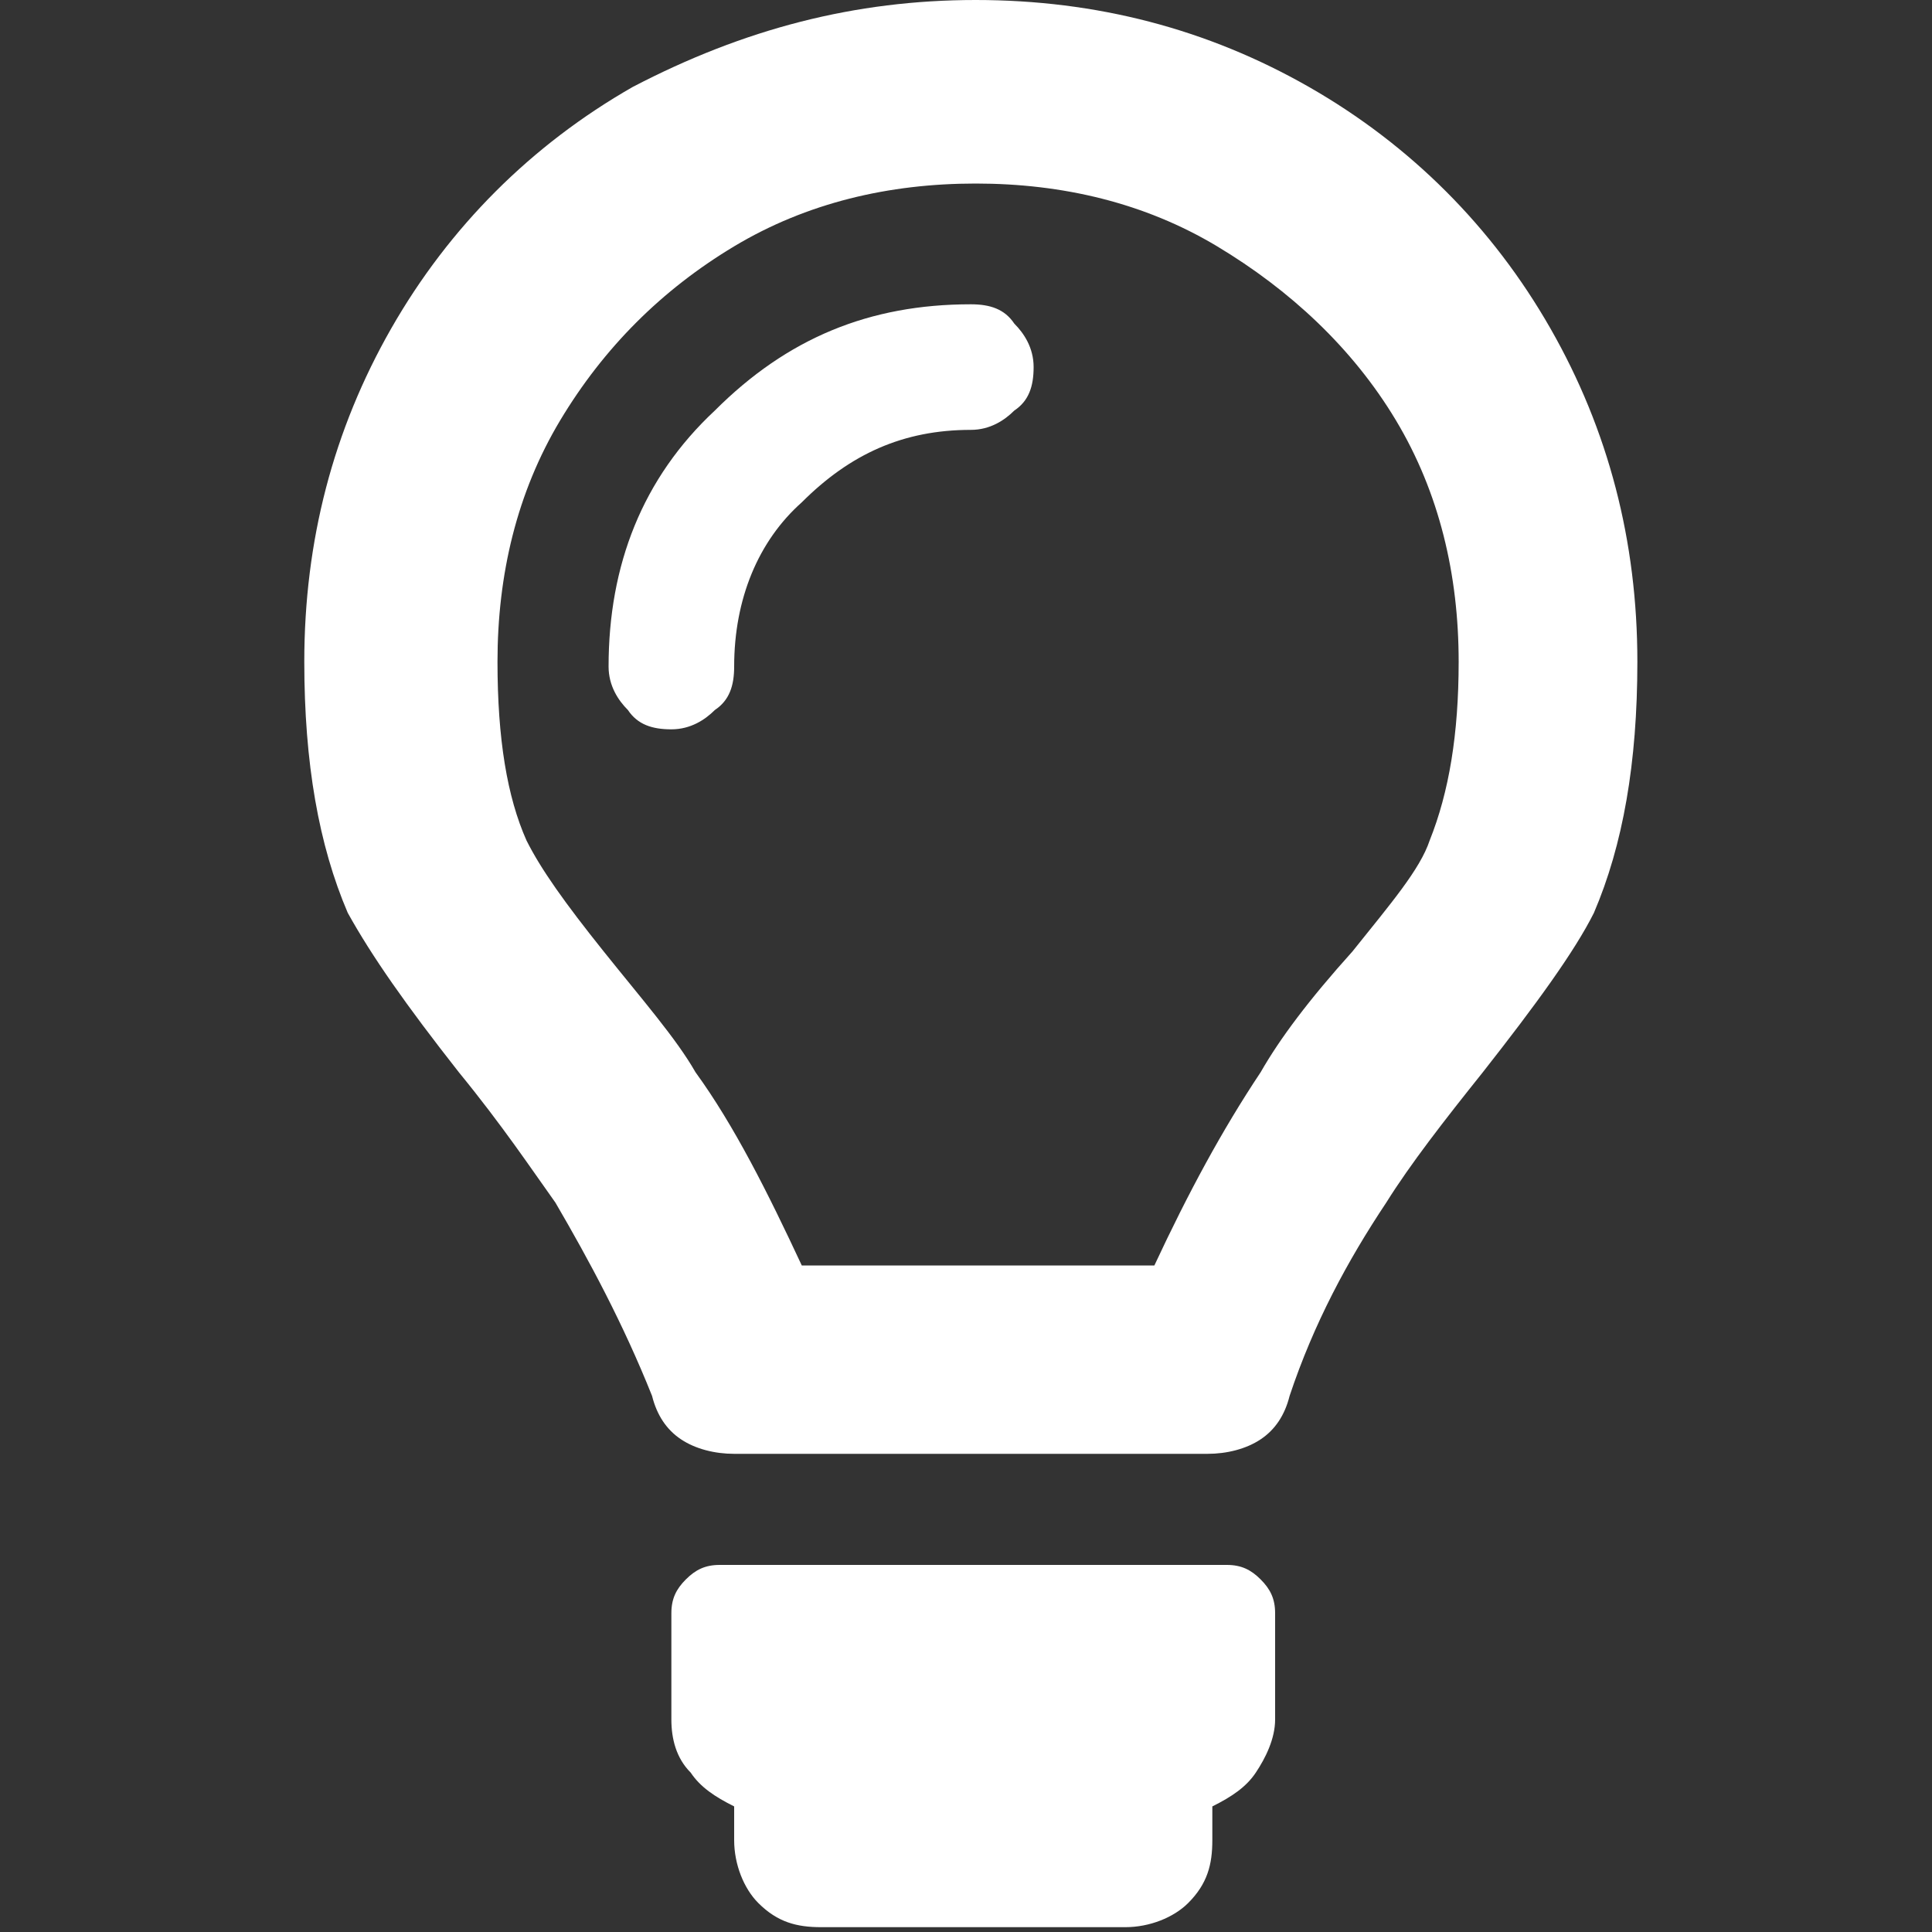 <?xml version="1.0" encoding="utf-8"?>
<!-- Generator: Adobe Illustrator 21.1.0, SVG Export Plug-In . SVG Version: 6.00 Build 0)  -->
<!DOCTYPE svg PUBLIC "-//W3C//DTD SVG 1.1//EN" "http://www.w3.org/Graphics/SVG/1.1/DTD/svg11.dtd">
<svg version="1.1" id="Ebene_1" xmlns:x="http://ns.adobe.com/Extensibility/1.0/" xmlns:i="http://ns.adobe.com/AdobeIllustrator/10.0/" xmlns:graph="http://ns.adobe.com/Graphs/1.0/"
	 xmlns="http://www.w3.org/2000/svg" xmlns:xlink="http://www.w3.org/1999/xlink" x="0px" y="0px" width="40px" height="40px"
	 viewBox="0 0 40 40" style="enable-background:new 0 0 40 40;" xml:space="preserve">
<rect x="0" y="0" width="40" height="40" fill="#333333" stroke="none"/>
<g>
	<path style="fill:#FFFFFF;" d="M20.2,0c2.5,0,4.8,0.6,6.9,1.8c2.1,1.2,3.8,2.9,5,5c1.2,2.1,1.8,4.4,1.8,6.9c0,2.1-0.3,3.8-0.9,5.2
		c-0.4,0.8-1.2,1.9-2.3,3.3c-0.8,1-1.5,1.9-2,2.7c-0.8,1.2-1.5,2.5-2,4c-0.1,0.4-0.3,0.7-0.6,0.9c-0.3,0.2-0.7,0.3-1.1,0.3h-9.8
		c-0.4,0-0.8-0.1-1.1-0.3c-0.3-0.2-0.5-0.5-0.6-0.9c-0.6-1.5-1.3-2.8-2-4c-0.5-0.7-1.1-1.6-2-2.7c-1.1-1.4-1.8-2.4-2.3-3.3
		c-0.6-1.4-0.9-3.1-0.9-5.2c0-2.5,0.6-4.8,1.8-6.9c1.2-2.1,2.9-3.8,5-5C15.4,0.6,17.7,0,20.2,0 M20.2,3.8c-1.8,0-3.5,0.4-5,1.3
		c-1.5,0.9-2.7,2.1-3.6,3.6c-0.9,1.5-1.3,3.2-1.3,5c0,1.6,0.2,2.8,0.6,3.7c0.3,0.6,0.8,1.3,1.6,2.3c0.8,1,1.5,1.8,1.9,2.5
		c0.8,1.1,1.5,2.5,2.2,4h7.3c0.7-1.5,1.4-2.8,2.2-4c0.4-0.7,1-1.5,1.9-2.5c0.8-1,1.4-1.7,1.6-2.3c0.4-1,0.6-2.2,0.6-3.7
		c0-1.8-0.4-3.5-1.3-5C28,7.2,26.7,6,25.2,5.1C23.7,4.2,22,3.8,20.2,3.8 M15.2,13.8c0,0.4-0.1,0.7-0.4,0.9c-0.2,0.2-0.5,0.4-0.9,0.4
		s-0.7-0.1-0.9-0.4c-0.2-0.2-0.4-0.5-0.4-0.9c0-2.1,0.7-3.9,2.2-5.3c1.5-1.5,3.2-2.2,5.3-2.2c0.4,0,0.7,0.1,0.9,0.4
		c0.2,0.2,0.4,0.5,0.4,0.9c0,0.4-0.1,0.7-0.4,0.9c-0.2,0.2-0.5,0.4-0.9,0.4c-1.4,0-2.5,0.5-3.5,1.5C15.7,11.2,15.2,12.4,15.2,13.8
		 M26.4,33.4c0-0.3-0.1-0.5-0.3-0.7c-0.2-0.2-0.4-0.3-0.7-0.3H14.9c-0.3,0-0.5,0.1-0.7,0.3s-0.3,0.4-0.3,0.7v2.2
		c0,0.4,0.1,0.8,0.4,1.1c0.2,0.3,0.5,0.5,0.9,0.7v0.7c0,0.5,0.2,1,0.5,1.3c0.4,0.4,0.8,0.5,1.3,0.5h6.3c0.5,0,1-0.2,1.3-0.5
		c0.4-0.4,0.5-0.8,0.5-1.3v-0.7c0.4-0.2,0.7-0.4,0.9-0.7c0.2-0.3,0.4-0.7,0.4-1.1V33.4z"/>
</g>
</svg>
